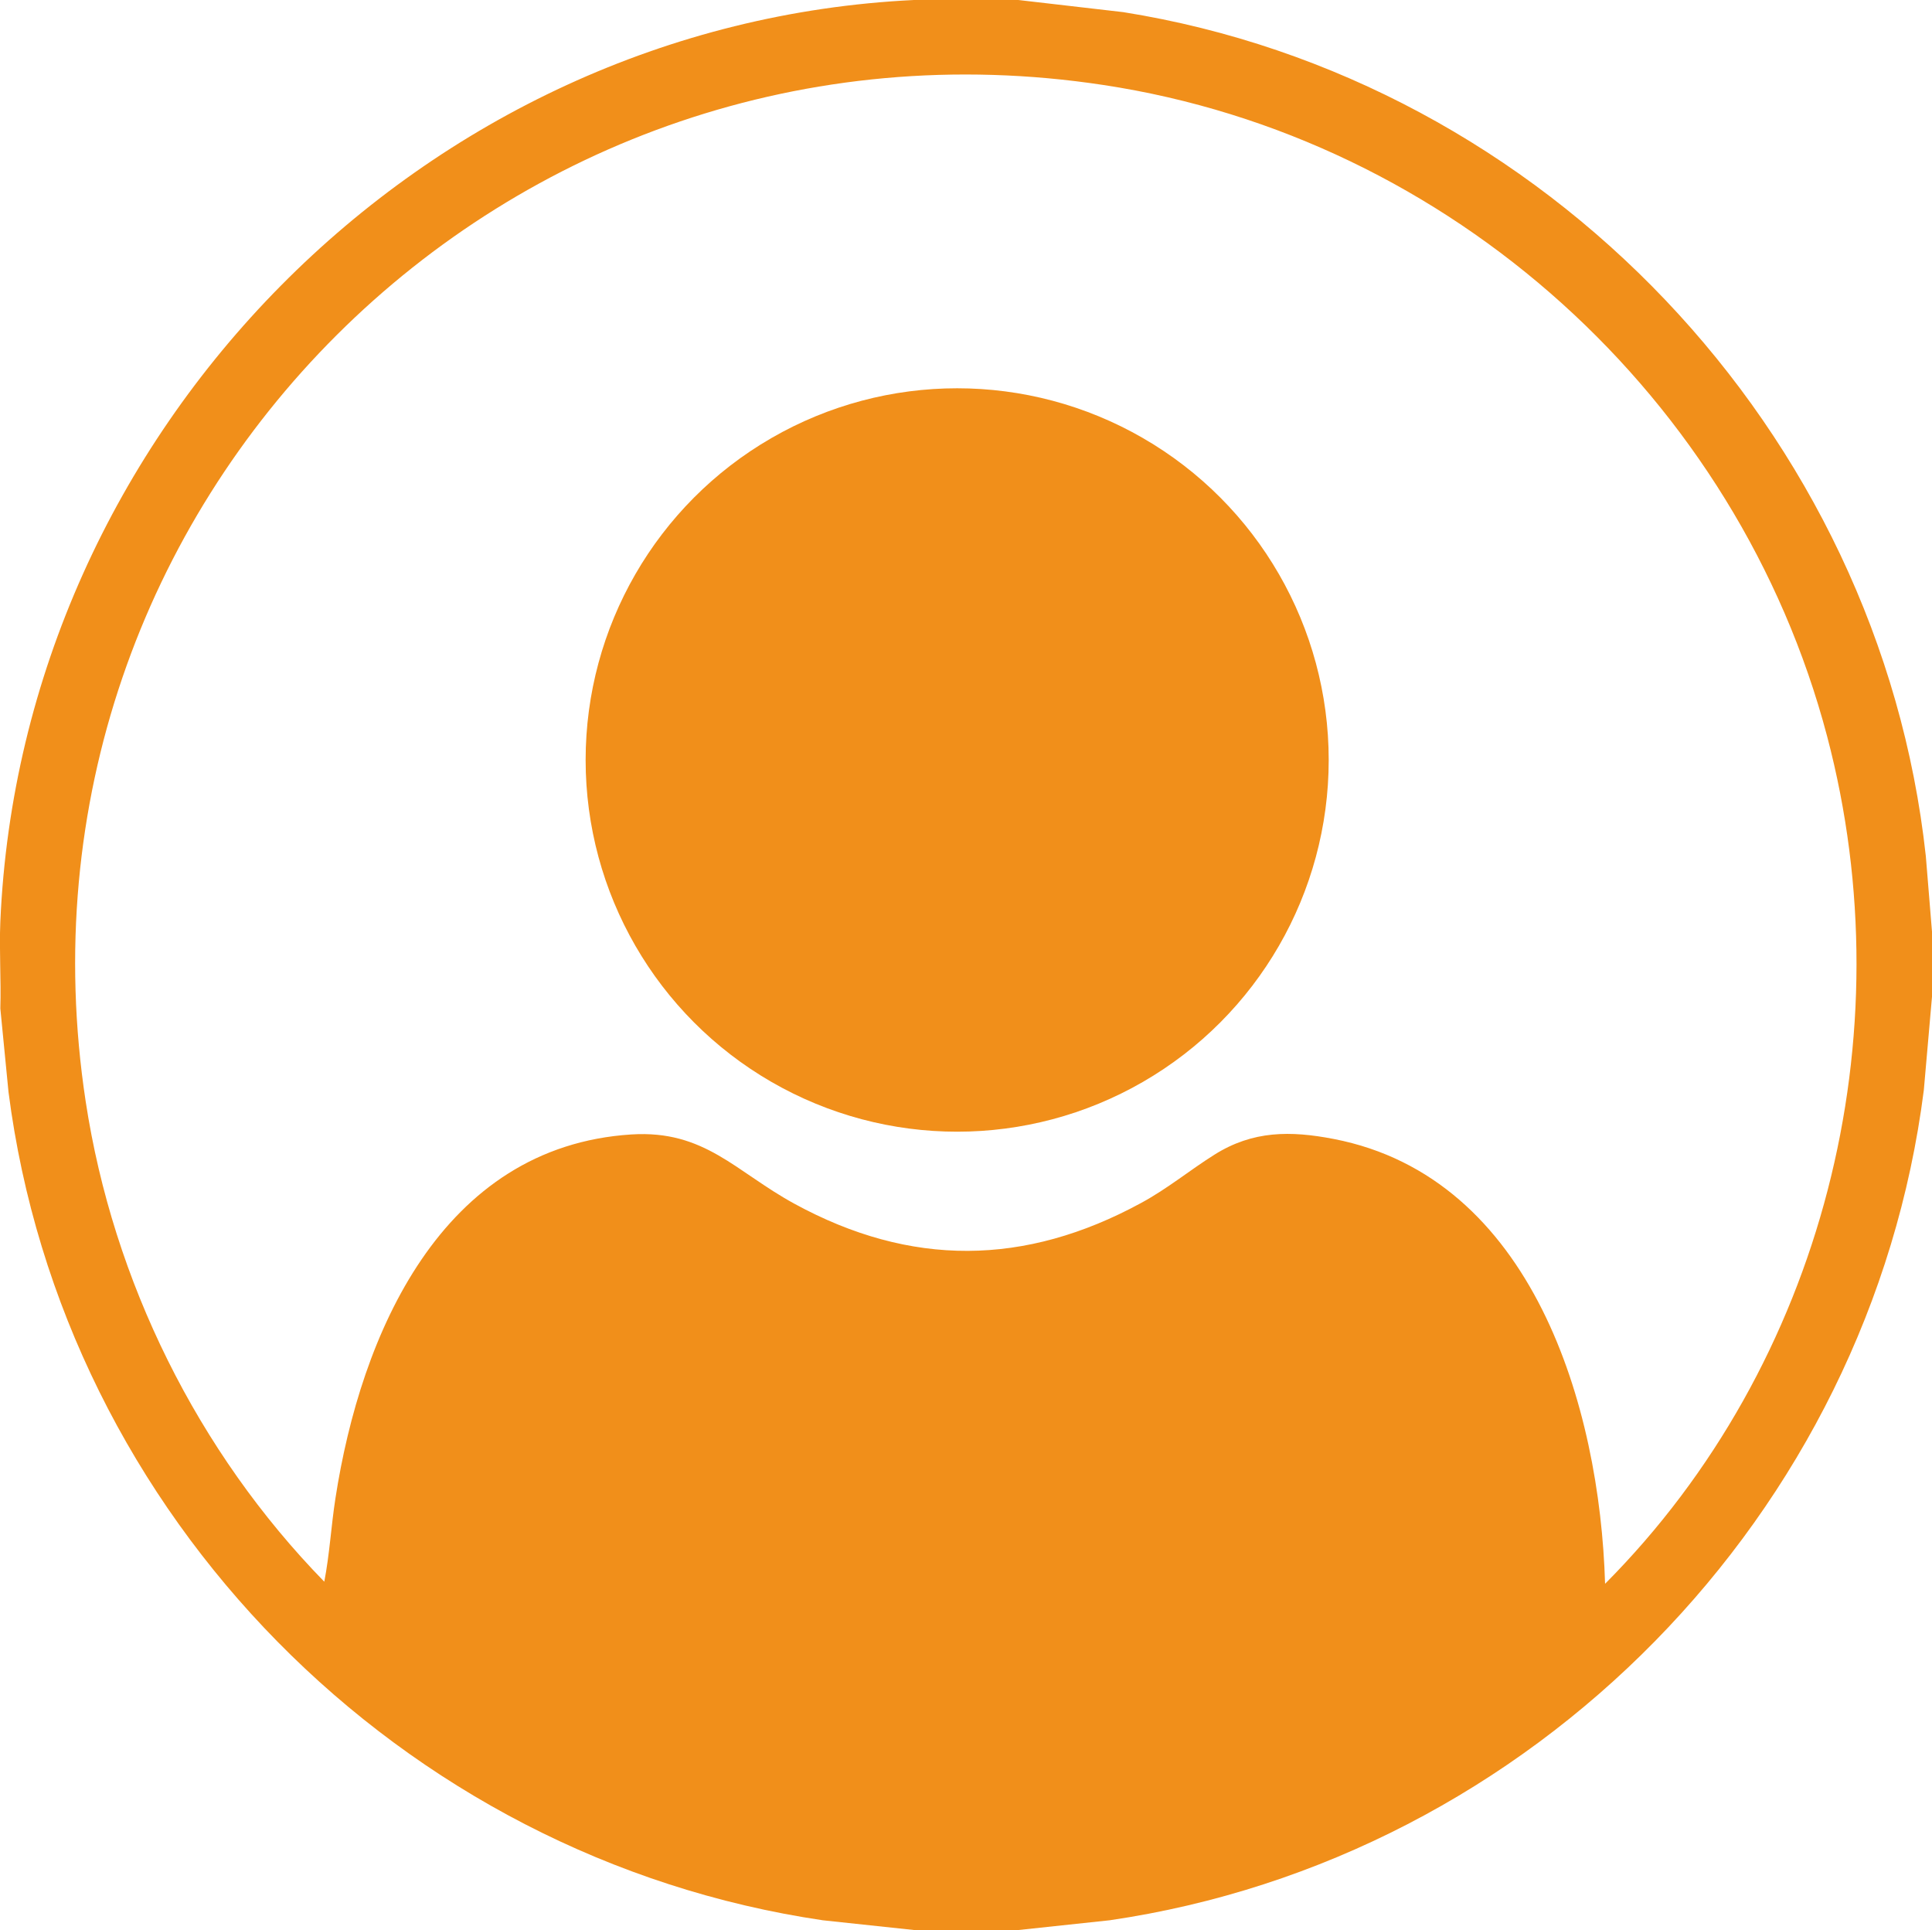 <?xml version="1.0" encoding="UTF-8"?>
<svg id="Laag_3" data-name="Laag 3" xmlns="http://www.w3.org/2000/svg" viewBox="0 0 174.98 174.8">
  <defs>
    <style>
      .cls-1 {
        fill: #f18f1a;
      }
    </style>
  </defs>
  <path class="cls-1" d="M92.23,0l9.51,1.1c38.2,6.09,68.49,37.96,72.68,76.42l.56,6.85v5.89l-.74,8.45c-4.88,38.41-35.44,69.58-73.74,75.18l-8.62.92h-8.74l-8.62-.92C36.25,168.24,5.7,137.29.77,98.88l-.74-7.56c.08-2.61-.11-5.24,0-7.85C1.95,39.04,38.26,2.14,82.78,0h9.45ZM145.38,143.41c19.76-19.86,27.27-49.58,20.1-76.74-8.09-30.65-34.1-54.2-65.52-58.97C45.92-.52-.49,45.6,7.76,99.74c2.48,16.28,10.15,31.75,21.61,43.49.48-2.47.62-5.04,1.01-7.55,2.29-14.84,9.57-31.85,26.8-32.95,6.65-.42,9.44,3.37,14.78,6.28,10.52,5.74,20.86,5.65,31.38-.07,2.42-1.31,4.42-2.98,6.67-4.39,3.46-2.17,6.86-2.17,10.79-1.41,18.02,3.49,24.1,24.26,24.57,40.26Z"/>
  <ellipse class="cls-1" cx="86.69" cy="68.82" rx="33.65" ry="33.66"/>
</svg>